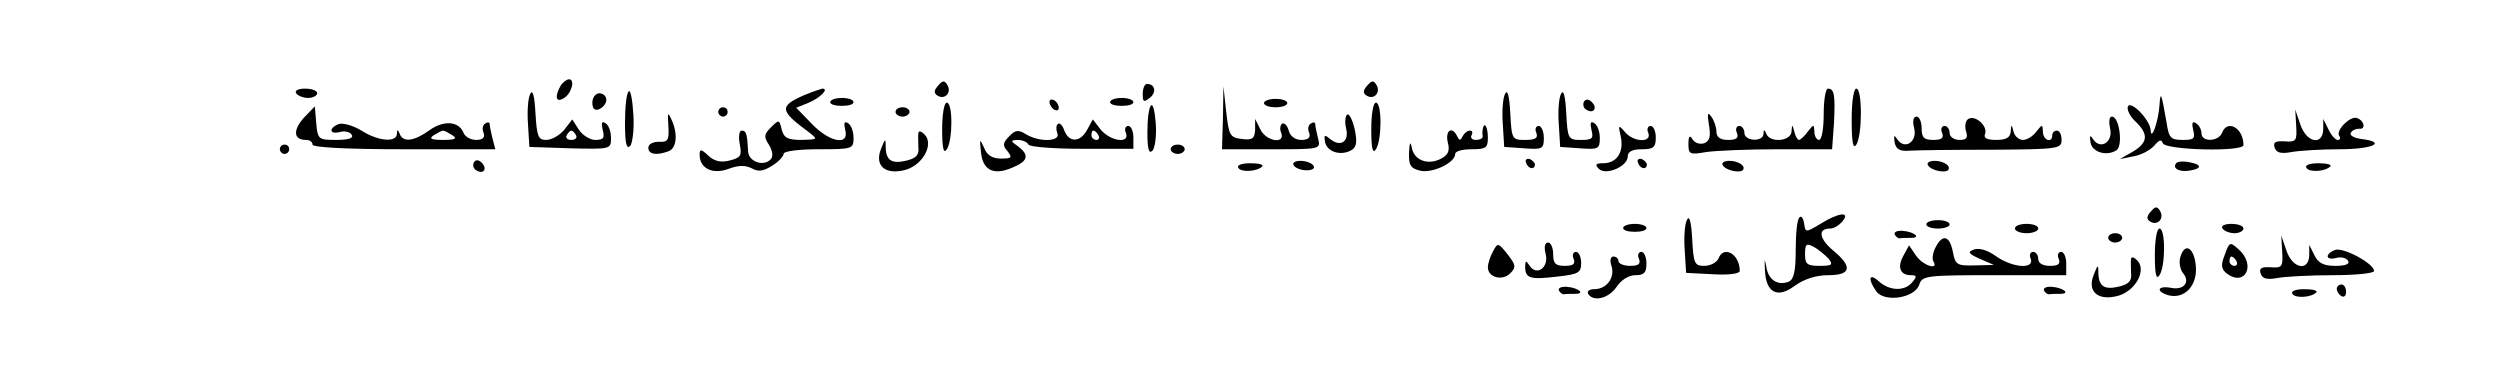 <?xml version="1.0" standalone="no"?>
<!DOCTYPE svg PUBLIC "-//W3C//DTD SVG 20010904//EN"
 "http://www.w3.org/TR/2001/REC-SVG-20010904/DTD/svg10.dtd">
<svg version="1.0" xmlns="http://www.w3.org/2000/svg"
 width="536pt" height="84pt" viewBox="0 0 536 84"
 preserveAspectRatio="xMidYMid meet">

<g transform="translate(0,84) scale(0.1,-0.1)"
fill="#000000" stroke="none">
<path d="M1203 658 c-14 -24 -12 -39 5 -29 17 9 26 41 12 41 -5 0 -12 -6 -17
-12z"/>
<path d="M2011 656 c-9 -10 -9 -16 -1 -21 16 -10 31 7 21 23 -6 10 -10 10 -20
-2z"/>
<path d="M2931 656 c-9 -10 -9 -16 -1 -21 16 -10 31 7 21 23 -6 10 -10 10 -20
-2z"/>
<path d="M2450 639 c0 -18 2 -19 15 -9 15 12 12 30 -6 30 -5 0 -9 -10 -9 -21z"/>
<path d="M635 640 c3 -5 15 -10 26 -10 10 0 19 5 19 10 0 6 -12 10 -26 10 -14
0 -23 -4 -19 -10z"/>
<path d="M1137 639 c-5 -9 -7 -38 -5 -65 l3 -49 88 -3 c86 -2 87 -2 87 22 0
14 -5 28 -12 32 -8 5 -9 0 -6 -14 5 -18 2 -22 -16 -22 -11 0 -27 10 -35 22
l-14 22 -17 -22 c-10 -12 -27 -22 -39 -22 -17 0 -20 7 -23 58 -2 37 -6 51 -11
41z m98 -89 c3 -5 -1 -10 -10 -10 -9 0 -13 5 -10 10 3 6 8 10 10 10 2 0 7 -4
10 -10z"/>
<path d="M1348 644 c-5 -4 -8 -34 -8 -68 0 -42 3 -57 11 -49 5 5 9 36 7 67 -2
32 -6 54 -10 50z"/>
<path d="M1724 636 c-54 -24 -53 -33 11 -80 19 -15 18 -15 -16 -16 -30 0 -38
4 -43 22 -5 22 -6 22 -23 5 -15 -15 -16 -20 -4 -38 8 -14 9 -25 3 -31 -16 -16
-47 -4 -48 17 -2 38 -4 45 -14 45 -5 0 -7 -13 -4 -29 5 -25 2 -29 -21 -35 -19
-5 -33 -2 -46 10 -16 15 -19 15 -19 2 0 -29 28 -43 62 -30 22 8 36 8 50 1 14
-8 25 -6 44 6 13 8 24 20 24 25 0 6 33 10 75 10 73 0 75 1 75 24 0 14 -5 28
-12 32 -8 5 -9 0 -6 -14 10 -35 -33 -28 -72 13 l-33 34 25 10 c25 10 47 31 31
31 -4 -1 -22 -7 -39 -14z"/>
<path d="M2622 588 l-2 -68 106 0 c105 0 106 0 100 23 -3 12 -6 26 -6 30 0 5
-4 6 -10 2 -5 -3 -7 -12 -3 -20 3 -10 -2 -15 -17 -15 -13 0 -24 8 -27 20 -3
11 -9 17 -14 15 -4 -3 -6 -12 -2 -20 9 -25 -33 -18 -45 8 l-11 22 0 -23 c-1
-19 -6 -23 -28 -20 -26 3 -28 7 -34 58 l-6 55 -1 -67z"/>
<path d="M3227 639 c-5 -9 -7 -38 -5 -65 l3 -49 43 -3 c39 -3 42 -1 42 22 0
14 -5 26 -11 26 -6 0 -9 -7 -5 -15 4 -11 -2 -15 -24 -15 -28 0 -29 1 -32 58
-2 37 -6 51 -11 41z"/>
<path d="M3347 639 c-5 -9 -7 -38 -5 -65 l3 -49 43 -3 c39 -3 42 -1 42 22 0
14 -5 28 -12 32 -8 5 -9 0 -6 -14 5 -19 2 -22 -22 -22 -28 0 -29 2 -32 58 -2
37 -6 51 -11 41z"/>
<path d="M3910 595 c0 -30 -4 -55 -10 -55 -5 0 -10 8 -10 18 -1 16 -1 16 -14
0 -7 -10 -16 -18 -19 -18 -3 0 -8 8 -10 18 -4 16 -5 16 -6 0 -1 -21 -46 -25
-54 -5 -4 10 -6 10 -6 0 -1 -18 -41 -16 -41 2 0 8 -5 15 -11 15 -6 0 -9 -7 -5
-15 4 -11 -1 -15 -19 -15 -17 0 -25 6 -25 18 0 9 -5 24 -11 32 -8 11 -9 7 -5
-18 4 -24 2 -34 -10 -39 -9 -3 -20 0 -25 8 -6 10 -9 8 -9 -10 0 -22 3 -23 38
-17 20 3 89 6 154 6 l116 0 4 55 c3 61 1 75 -13 75 -5 0 -9 -25 -9 -55z"/>
<path d="M3970 583 c0 -48 3 -64 10 -53 13 20 13 120 0 120 -6 0 -10 -29 -10
-67z"/>
<path d="M1270 620 c0 -13 5 -18 15 -14 8 4 15 12 15 20 0 8 -7 14 -15 14 -8
0 -15 -9 -15 -20z"/>
<path d="M4630 615 c-2 -34 -18 -80 -19 -54 -1 22 -44 66 -49 50 -2 -7 5 -21
17 -32 28 -27 26 -45 -6 -64 l-28 -16 30 6 c17 3 36 14 44 23 10 12 15 14 18
5 6 -15 173 -19 173 -4 0 37 -35 56 -46 26 -8 -19 -44 -20 -44 -1 0 8 -5 18
-12 22 -8 5 -9 0 -6 -14 5 -19 2 -22 -22 -22 -26 0 -30 4 -35 38 -11 63 -13
68 -15 37z"/>
<path d="M1780 621 c0 -5 11 -8 25 -8 14 0 25 3 25 8 0 5 -11 9 -25 9 -14 0
-25 -4 -25 -9z"/>
<path d="M2250 621 c0 -5 5 -13 10 -16 6 -3 10 -2 10 4 0 5 -4 13 -10 16 -5 3
-10 2 -10 -4z"/>
<path d="M2380 621 c0 -5 11 -8 25 -8 14 0 25 3 25 8 0 5 -11 9 -25 9 -14 0
-25 -4 -25 -9z"/>
<path d="M2710 619 c0 -5 11 -9 25 -9 14 0 25 4 25 9 0 5 -11 9 -25 9 -14 0
-25 -4 -25 -9z"/>
<path d="M3396 622 c-3 -6 -1 -14 5 -17 15 -10 25 3 12 16 -7 7 -13 7 -17 1z"/>
<path d="M2020 563 c0 -41 3 -54 10 -43 13 20 13 100 0 100 -6 0 -10 -26 -10
-57z"/>
<path d="M2468 614 c-5 -4 -8 -30 -8 -58 0 -35 3 -47 11 -39 5 5 9 32 7 58 -2
26 -6 43 -10 39z"/>
<path d="M2940 563 c0 -41 3 -54 10 -43 13 20 13 100 0 100 -6 0 -10 -26 -10
-57z"/>
<path d="M651 587 c-23 -26 -22 -47 5 -47 8 0 14 -4 14 -10 0 -6 72 -10 196
-10 l196 0 -6 23 c-3 12 -6 26 -6 30 0 5 -4 6 -10 2 -5 -3 -7 -12 -3 -20 3
-10 -2 -15 -16 -15 -12 0 -24 7 -27 15 -10 25 -42 28 -73 6 -33 -24 -57 -27
-64 -8 -4 10 -6 10 -6 0 -1 -19 -40 -16 -76 7 -18 11 -40 17 -49 14 -22 -9
-20 -23 3 -17 10 3 22 0 25 -6 5 -7 -7 -11 -33 -11 -38 0 -40 1 -43 36 l-3 36
-24 -25z m319 -37 c11 -7 6 -10 -20 -10 -26 0 -31 3 -20 10 8 5 17 10 20 10 3
0 12 -5 20 -10z"/>
<path d="M1540 600 c0 -5 5 -10 10 -10 6 0 10 5 10 10 0 6 -4 10 -10 10 -5 0
-10 -4 -10 -10z"/>
<path d="M1920 600 c0 -5 7 -10 15 -10 8 0 15 5 15 10 0 6 -7 10 -15 10 -8 0
-15 -4 -15 -10z"/>
<path d="M1433 570 c2 -31 -1 -35 -21 -34 -12 0 -22 -5 -22 -13 0 -14 18 -17
44 -7 17 7 20 38 5 69 -7 16 -8 13 -6 -15z"/>
<path d="M2888 594 c-4 -4 -5 -17 -2 -29 7 -28 -11 -41 -33 -24 -13 11 -15 11
-12 -6 5 -22 36 -30 58 -16 10 7 11 18 5 46 -5 20 -12 33 -16 29z"/>
<path d="M4923 570 c2 -32 0 -35 -25 -33 -20 1 -25 -2 -21 -14 4 -11 14 -13
36 -9 16 3 63 6 103 6 71 0 103 15 47 22 -16 2 -26 8 -23 13 3 6 11 9 18 9 15
-2 11 18 -5 23 -14 5 -45 -26 -38 -38 4 -5 2 -9 -3 -9 -5 0 -14 10 -20 23
l-11 22 0 -22 c-1 -36 -36 -29 -49 10 l-11 32 2 -35z"/>
<path d="M4104 565 c7 -29 -20 -47 -36 -24 -7 11 -8 9 -6 -6 3 -15 11 -20 33
-18 17 1 96 2 178 2 140 1 147 2 147 21 0 11 -4 20 -10 20 -5 0 -10 -4 -10
-10 0 -18 -20 -11 -20 8 -1 16 -1 16 -14 0 -7 -10 -20 -18 -29 -18 -8 0 -18 8
-20 18 -4 16 -5 16 -6 0 -1 -13 -10 -18 -31 -18 -20 0 -28 4 -24 13 6 17 -21
41 -36 32 -6 -4 -8 -15 -5 -26 5 -15 1 -19 -14 -19 -12 0 -21 7 -21 15 0 8 -5
15 -11 15 -6 0 -9 -7 -5 -15 4 -11 -1 -15 -19 -15 -20 0 -25 5 -25 25 0 14 -5
25 -11 25 -7 0 -9 -10 -5 -25z"/>
<path d="M4524 565 c7 -29 -20 -47 -36 -24 -7 11 -8 9 -6 -6 3 -21 34 -31 56
-17 14 10 6 72 -10 72 -6 0 -7 -11 -4 -25z"/>
<path d="M2268 574 c-4 -3 -4 -12 -1 -20 7 -18 -39 -19 -67 -2 -16 10 -23 10
-36 -4 -14 -14 -15 -20 -4 -32 11 -14 9 -16 -14 -16 -18 0 -30 7 -36 23 -9 20
-10 20 -7 -7 3 -40 26 -53 66 -36 35 14 39 27 14 46 -17 12 -17 13 -1 14 9 0
20 -4 23 -10 3 -5 55 -9 115 -9 l110 0 0 24 c0 14 -5 25 -11 25 -6 0 -9 -7 -5
-15 9 -24 -33 -18 -54 7 l-17 22 -12 -22 c-15 -28 -39 -28 -49 -2 -4 12 -11
18 -14 14z m87 -24 c3 -5 1 -10 -4 -10 -6 0 -11 5 -11 10 0 6 2 10 4 10 3 0 8
-4 11 -10z"/>
<path d="M3179 563 c-1 -5 -1 -11 0 -15 0 -5 -6 -8 -15 -8 -8 0 -12 5 -9 10 3
6 2 10 -4 10 -5 0 -12 -6 -15 -12 -5 -10 -7 -10 -12 0 -10 22 -26 13 -20 -13
5 -18 1 -27 -14 -35 -28 -15 -58 -4 -63 23 -3 15 -5 12 -6 -10 -1 -27 3 -34
24 -39 26 -6 75 17 75 36 0 6 16 10 35 10 31 0 35 3 35 25 0 23 -8 36 -11 18z"/>
<path d="M3475 547 c7 -34 -9 -57 -38 -57 -16 0 -18 -3 -9 -12 15 -15 62 5 62
27 0 10 10 15 30 15 25 0 30 4 30 25 0 14 -5 25 -11 25 -6 0 -9 -7 -5 -15 8
-22 -33 -20 -51 3 -13 15 -14 14 -8 -11z"/>
<path d="M1969 555 c-1 -6 0 -20 0 -31 2 -16 -5 -23 -24 -28 -32 -8 -45 -1
-46 27 0 21 -1 21 -10 -2 -15 -37 10 -57 53 -45 37 11 61 55 40 76 -7 7 -12 8
-13 3z"/>
<path d="M600 520 c0 -5 5 -10 10 -10 6 0 10 5 10 10 0 6 -4 10 -10 10 -5 0
-10 -4 -10 -10z"/>
<path d="M2510 520 c0 -5 7 -10 15 -10 8 0 15 5 15 10 0 6 -7 10 -15 10 -8 0
-15 -4 -15 -10z"/>
<path d="M1016 492 c-3 -6 -1 -14 5 -17 15 -10 25 3 12 16 -7 7 -13 7 -17 1z"/>
<path d="M2773 487 c2 -6 13 -11 25 -12 13 -1 21 3 19 8 -2 6 -13 11 -25 12
-13 1 -21 -3 -19 -8z"/>
<path d="M3272 491 c4 -13 18 -16 19 -4 0 4 -5 9 -11 12 -7 2 -11 -2 -8 -8z"/>
<path d="M3512 491 c4 -13 18 -16 19 -4 0 4 -5 9 -11 12 -7 2 -11 -2 -8 -8z"/>
<path d="M3693 487 c2 -6 13 -12 26 -14 14 -2 21 1 19 9 -2 6 -14 12 -26 13
-13 1 -21 -3 -19 -8z"/>
<path d="M4133 487 c2 -6 13 -12 26 -14 14 -2 21 1 19 9 -2 6 -14 12 -26 13
-13 1 -21 -3 -19 -8z"/>
<path d="M4665 489 c-7 -10 7 -18 28 -15 28 4 29 13 2 18 -14 3 -28 2 -30 -3z"/>
<path d="M2655 480 c6 -10 40 -8 51 3 4 4 -7 7 -25 7 -19 0 -30 -4 -26 -10z"/>
<path d="M4945 480 c6 -10 40 -8 51 3 4 4 -7 7 -25 7 -19 0 -30 -4 -26 -10z"/>
<path d="M4611 386 c-9 -10 -9 -16 -1 -21 16 -10 31 7 21 23 -6 10 -10 10 -20
-2z"/>
<path d="M3617 369 c-5 -9 -7 -38 -5 -65 l3 -49 58 -3 c32 -2 57 1 57 7 0 37
-35 56 -46 26 -4 -8 -17 -15 -30 -15 -21 0 -23 5 -26 58 -2 37 -6 51 -11 41z"/>
<path d="M3858 374 c-5 -4 -8 -35 -8 -70 0 -46 -4 -63 -15 -68 -24 -9 -44 4
-48 32 -4 20 -4 18 -3 -7 2 -49 27 -62 65 -33 20 14 45 22 71 22 49 0 53 18 9
54 -29 25 -32 46 -5 46 8 0 19 7 26 15 18 22 -7 20 -47 -5 -32 -19 -32 -19
-35 1 -2 12 -6 17 -10 13z m62 -88 c11 -14 8 -16 -19 -16 -27 0 -31 4 -31 25
0 22 3 24 18 16 10 -5 24 -17 32 -25z"/>
<path d="M4130 359 c0 -5 11 -9 25 -9 14 0 25 4 25 9 0 5 -11 9 -25 9 -14 0
-25 -4 -25 -9z"/>
<path d="M3480 351 c0 -5 11 -8 25 -8 14 0 25 3 25 8 0 5 -11 9 -25 9 -14 0
-25 -4 -25 -9z"/>
<path d="M4320 350 c0 -5 11 -10 25 -10 14 0 25 5 25 10 0 6 -11 10 -25 10
-14 0 -25 -4 -25 -10z"/>
<path d="M4765 350 c3 -5 15 -10 26 -10 10 0 19 5 19 10 0 6 -12 10 -26 10
-14 0 -23 -4 -19 -10z"/>
<path d="M4062 338 c2 -5 7 -9 11 -9 4 1 15 1 24 1 23 0 7 13 -17 15 -12 1
-19 -2 -18 -7z"/>
<path d="M4620 293 c0 -41 3 -54 10 -43 13 20 13 100 0 100 -6 0 -10 -26 -10
-57z"/>
<path d="M4520 330 c0 -5 7 -10 15 -10 8 0 15 5 15 10 0 6 -7 10 -15 10 -8 0
-15 -4 -15 -10z"/>
<path d="M4150 310 c-6 -11 -8 -25 -5 -30 13 -21 -23 -9 -37 12 l-15 22 -12
-22 c-14 -25 -7 -42 16 -42 13 0 13 -3 3 -15 -16 -20 -49 -19 -72 2 -21 19
-24 5 -5 -22 18 -24 83 -14 92 15 6 19 16 20 161 20 l154 0 0 25 c0 14 -5 25
-11 25 -6 0 -9 -7 -5 -15 4 -11 -1 -15 -19 -15 -16 0 -25 6 -25 15 0 8 -5 15
-11 15 -6 0 -9 -7 -5 -15 8 -23 -40 -19 -75 6 -18 13 -36 18 -47 14 -14 -5
-12 -9 13 -20 l30 -13 -41 -1 c-38 -1 -42 1 -47 29 -7 35 -22 39 -37 10z"/>
<path d="M4893 300 c2 -32 0 -35 -25 -33 -20 1 -25 -2 -21 -14 4 -11 14 -13
36 -9 16 3 69 6 118 6 49 0 89 4 89 9 0 16 -67 52 -84 45 -22 -9 -20 -23 3
-17 10 3 22 0 25 -6 5 -7 -5 -11 -27 -11 -25 0 -37 6 -45 23 l-11 22 0 -22
c-1 -36 -36 -29 -49 10 l-11 32 2 -35z"/>
<path d="M3201 301 c-6 -11 -11 -26 -11 -34 0 -22 31 -30 48 -13 13 13 12 18
-6 41 -20 25 -21 25 -31 6z"/>
<path d="M3314 295 c7 -29 -20 -48 -35 -24 -7 11 -9 11 -9 -3 0 -25 11 -28 69
-21 45 5 51 8 51 29 0 13 -5 24 -11 24 -6 0 -9 -7 -5 -15 4 -11 -1 -15 -19
-15 -20 0 -25 5 -25 25 0 14 -5 25 -11 25 -7 0 -9 -10 -5 -25z"/>
<path d="M4770 294 c-9 -23 -8 -31 5 -41 39 -28 62 19 25 52 -19 17 -20 17
-30 -11z m25 -14 c3 -5 1 -10 -4 -10 -6 0 -11 5 -11 10 0 6 2 10 4 10 3 0 8
-4 11 -10z"/>
<path d="M4675 290 c-4 -11 -1 -27 5 -35 17 -20 2 -38 -26 -32 -29 5 -32 -8
-5 -16 34 -9 62 20 59 61 -3 40 -23 54 -33 22z"/>
<path d="M3514 285 c4 -11 -1 -15 -19 -15 -14 0 -25 5 -25 10 0 6 -5 10 -11
10 -6 0 -8 -9 -4 -20 8 -25 -10 -50 -37 -50 -10 0 -16 -4 -13 -10 11 -18 44
-10 61 15 10 15 26 25 40 25 19 0 24 5 24 25 0 14 -5 25 -11 25 -6 0 -9 -7 -5
-15z"/>
<path d="M4569 285 c-1 -6 0 -20 0 -31 2 -16 -5 -23 -24 -28 -32 -8 -45 -1
-46 27 0 21 -1 21 -10 -2 -15 -37 10 -57 53 -45 37 11 61 55 40 76 -7 7 -12 8
-13 3z"/>
<path d="M3342 218 c2 -5 7 -9 11 -9 4 1 15 1 24 1 23 0 7 13 -17 15 -12 1
-19 -2 -18 -7z"/>
<path d="M4382 218 c2 -5 7 -9 11 -9 4 1 15 1 24 1 23 0 7 13 -17 15 -12 1
-19 -2 -18 -7z"/>
<path d="M5010 221 c0 -6 5 -13 10 -16 6 -3 10 1 10 9 0 9 -4 16 -10 16 -5 0
-10 -4 -10 -9z"/>
<path d="M4915 210 c6 -10 40 -8 51 3 4 4 -7 7 -25 7 -19 0 -30 -4 -26 -10z"/>
</g>
</svg>
